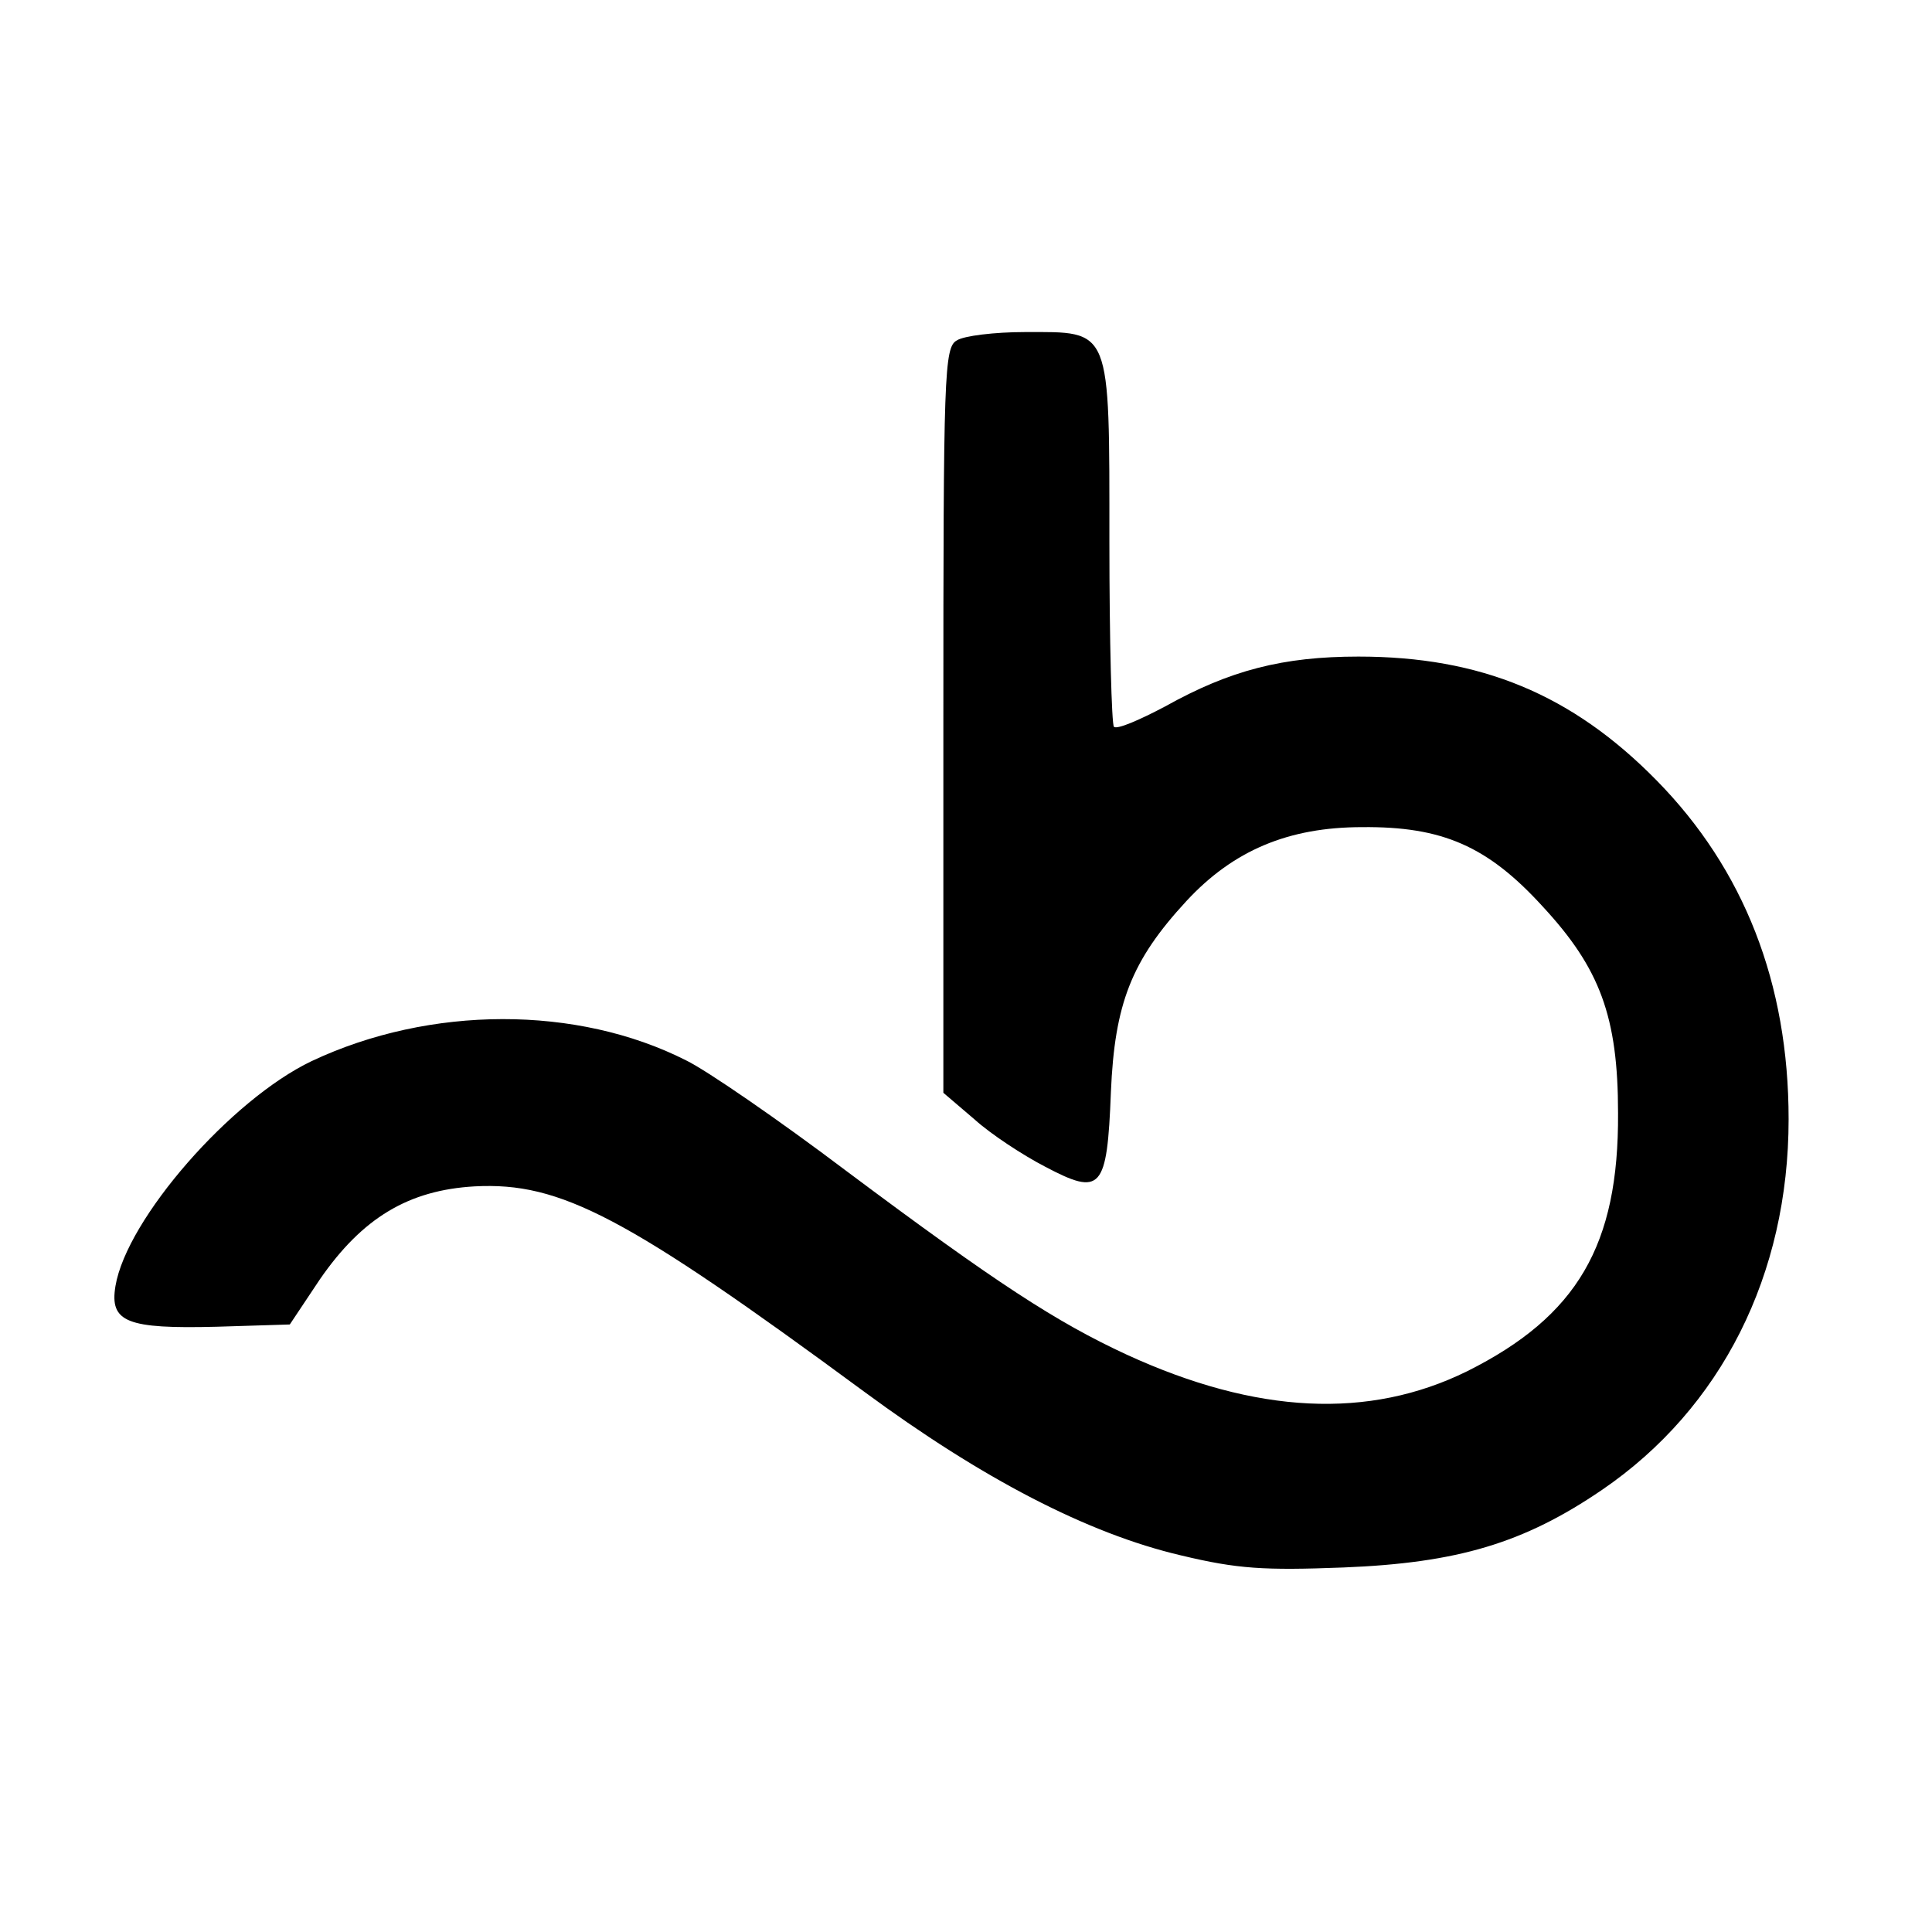 <?xml version="1.0" standalone="no"?>
<!DOCTYPE svg PUBLIC "-//W3C//DTD SVG 20010904//EN" "http://www.w3.org/TR/2001/REC-SVG-20010904/DTD/svg10.dtd">
<svg version="1.0" xmlns="http://www.w3.org/2000/svg" width="256pt" height="256pt" viewBox="0 0 256 256" preserveAspectRatio="xMidYMid meet">
  <g transform="translate(0,256) scale(0.1,-0.1)" fill="#000000" stroke="none">
    <path d="M1268 2109 c-17 -9 -18 -44 -18 -504 l0 -493 41 -35 c22 -20 65 -48
94 -63 74 -39 82 -31 87 99 5 117 27 174 100 253 62 67 135 98 233 98 106 1
166 -25 239 -105 76 -82 100 -146 100 -274 1 -175 -54 -269 -200 -342 -130
-64 -279 -57 -451 22 -93 43 -173 95 -371 243 -90 68 -186 134 -213 147 -144
73 -339 73 -496 -1 -107 -51 -245 -209 -260 -298 -8 -48 15 -57 134 -54 l97 3
40 60 c56 81 117 118 205 123 114 6 201 -40 516 -272 156 -115 296 -188 420
-217 75 -18 110 -20 215 -16 151 6 239 32 343 103 158 108 247 285 247 491 0
180 -59 331 -175 449 -112 114 -233 164 -395 164 -100 0 -170 -18 -256 -66
-34 -18 -64 -31 -68 -27 -3 3 -6 114 -6 245 0 287 3 278 -112 278 -40 0 -81
-5 -90 -11z" />
  </g>
</svg>